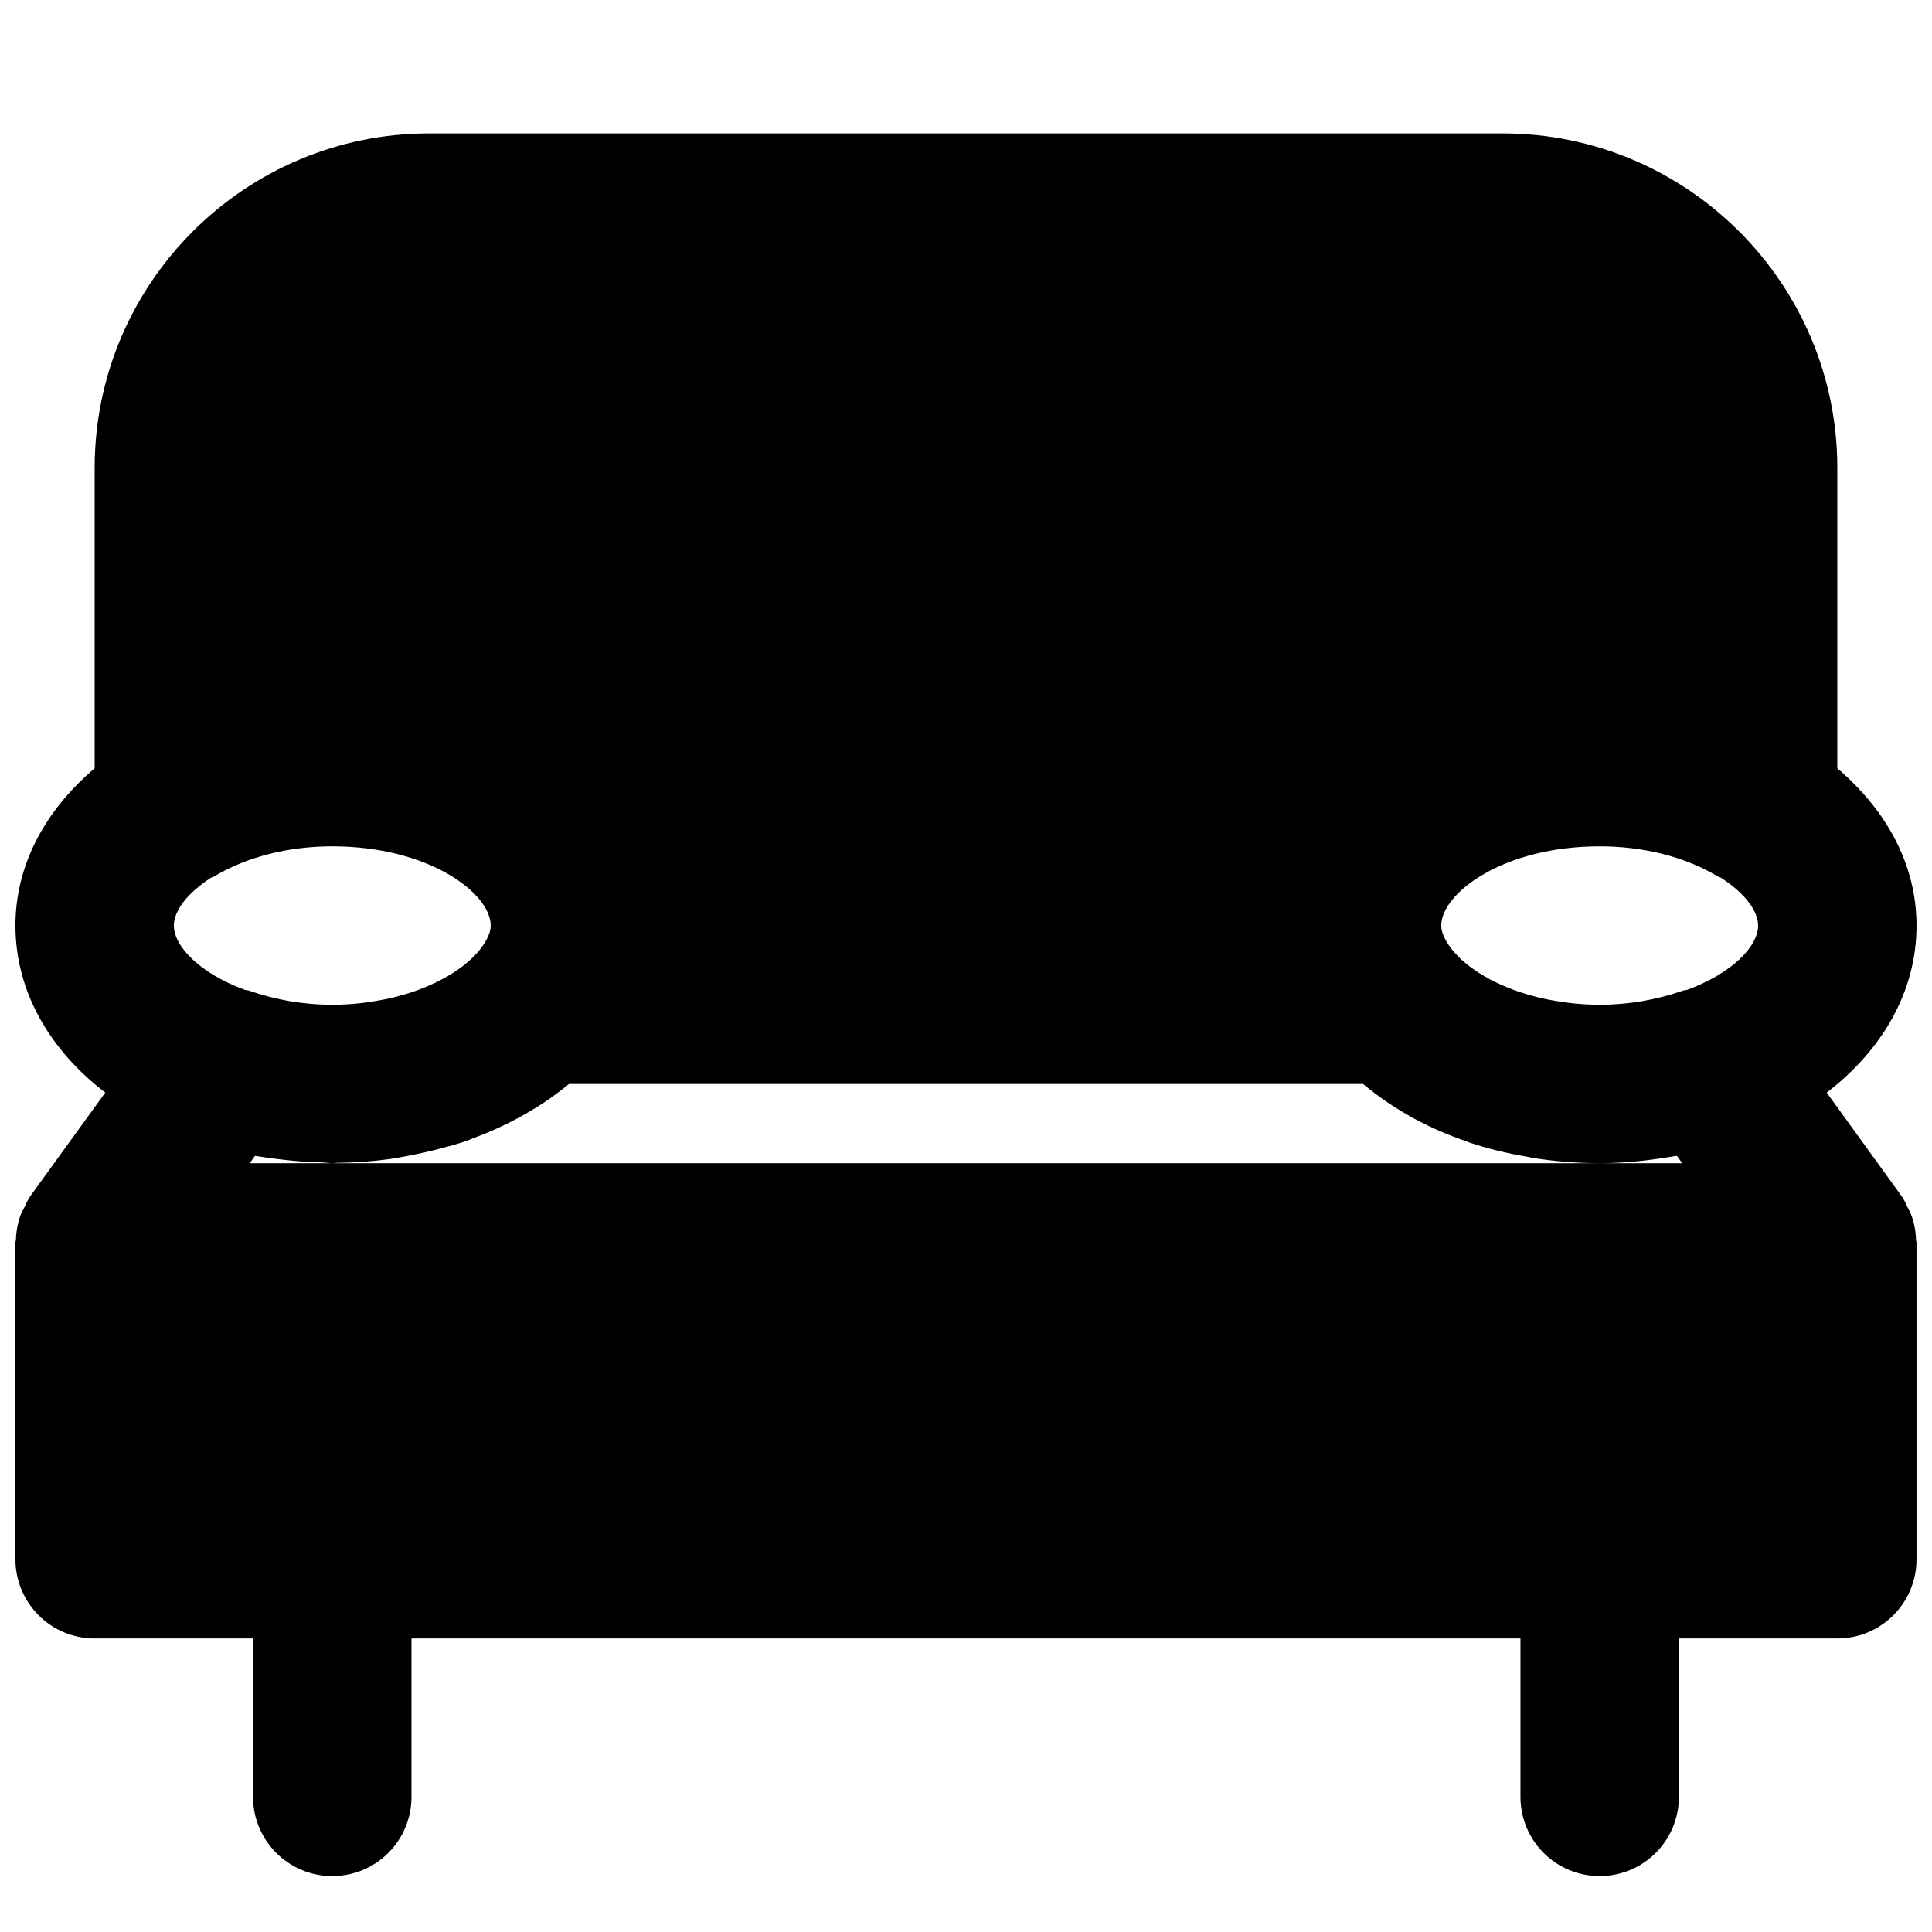 <?xml version="1.0" encoding="UTF-8"?>
<!-- Uploaded to: SVG Repo, www.svgrepo.com, Generator: SVG Repo Mixer Tools -->
<svg width="800px" height="800px" version="1.1" viewBox="144 144 512 512" xmlns="http://www.w3.org/2000/svg">
 <defs>
  <clipPath id="a">
   <path d="m148.09 179h503.81v463h-503.81z"/>
  </clipPath>
 </defs>
 <g clip-path="url(#a)">
  <path d="m218.52 451.27c3.676 0.461 7.328 0.715 10.98 0.797 0.879 0.023 1.68 0.191 2.559 0.191 0.379 0 0.734-0.062 1.113-0.086 4.785-0.043 9.531-0.379 14.191-1.027 1.973-0.273 3.82-0.672 5.754-1.027 2.453-0.484 4.867-1.031 7.242-1.66 2.453-0.652 4.867-1.281 7.199-2.078 0.648-0.23 1.281-0.523 1.93-0.777 5.481-2.016 10.52-4.449 15.219-7.262 1.008-0.633 2.039-1.219 3.023-1.871 2.332-1.551 4.555-3.148 6.656-4.891 0.125-0.105 0.273-0.207 0.398-0.312h210.42c0.086 0.082 0.211 0.145 0.316 0.23 3.695 3.062 7.727 5.856 12.176 8.332 0.23 0.129 0.441 0.273 0.672 0.398 4.512 2.457 9.34 4.578 14.484 6.32 0.188 0.062 0.355 0.168 0.547 0.23 4.996 1.66 10.242 2.938 15.742 3.84 0.336 0.066 0.672 0.191 1.031 0.234 5.707 0.902 11.629 1.406 17.758 1.406 6.887 0 13.477-0.758 19.836-1.871 0.211-0.039 0.422-0.02 0.633-0.062l1.406 1.934h-379.62l1.383-1.934c0.316 0.062 0.633 0.062 0.926 0.125 1.973 0.336 3.988 0.59 6.023 0.82m26.051-42.172c-3.84 0.711-7.977 1.176-12.512 1.176-7.535 0-14.965-1.262-22.125-3.758-0.336-0.125-0.711-0.086-1.047-0.191-11.84-4.344-18.812-11.48-18.812-17.043 0-3.949 3.633-8.691 9.91-12.703 0.293-0.145 0.629-0.207 0.922-0.398 8.461-5.078 19.523-7.891 31.152-7.891 25.633 0 41.984 12.449 41.984 20.992 0 2.582-1.93 5.332-3.547 7.18 0 0 0 0.02-0.02 0.02-4.074 4.68-12.43 9.844-24.203 12.301-0.57 0.125-1.137 0.23-1.703 0.316m345.49-2.582c-7.156 2.496-14.609 3.758-22.125 3.758-4.535 0-8.672-0.465-12.512-1.176-0.586-0.086-1.156-0.191-1.699-0.316-11.777-2.457-20.133-7.621-24.203-12.301h-0.023c-1.617-1.867-3.547-4.617-3.547-7.199 0-8.543 16.352-20.992 41.984-20.992 11.629 0 22.691 2.812 31.152 7.891 0.293 0.191 0.629 0.254 0.922 0.398 6.277 4.012 9.91 8.754 9.91 12.703 0 5.562-6.969 12.68-18.809 17.043-0.336 0.105-0.715 0.066-1.051 0.191m60.27 58.988c-0.191-0.484-0.484-0.902-0.715-1.367-0.523-1.09-0.965-2.203-1.699-3.191l-19.816-27.395c14.758-11.312 23.805-26.824 23.805-44.27 0-16.207-8.039-30.629-20.992-41.672v-79.602c0-48.891-39.781-88.648-88.648-88.648h-284.53c-48.891 0-88.648 39.758-88.648 88.648v79.602c-12.977 11.043-20.992 25.465-20.992 41.672 0 17.445 9.047 32.957 23.805 44.27l-19.84 27.395c-0.711 0.988-1.152 2.121-1.68 3.191-0.23 0.465-0.523 0.883-0.734 1.367-0.902 2.309-1.363 4.699-1.426 7.156-0.023 0.211-0.125 0.379-0.125 0.59v83.965c0 11.609 9.383 20.992 20.992 20.992h41.98v41.984c0 11.609 9.387 20.992 20.992 20.992 11.609 0 20.992-9.383 20.992-20.992v-41.984h293.89v41.984c0 11.609 9.383 20.992 20.992 20.992s20.992-9.383 20.992-20.992v-41.984h41.984c11.609 0 20.992-9.383 20.992-20.992v-83.965c0-0.211-0.125-0.379-0.125-0.59-0.066-2.457-0.527-4.848-1.449-7.156" fill-rule="evenodd"/>
 </g>
</svg>